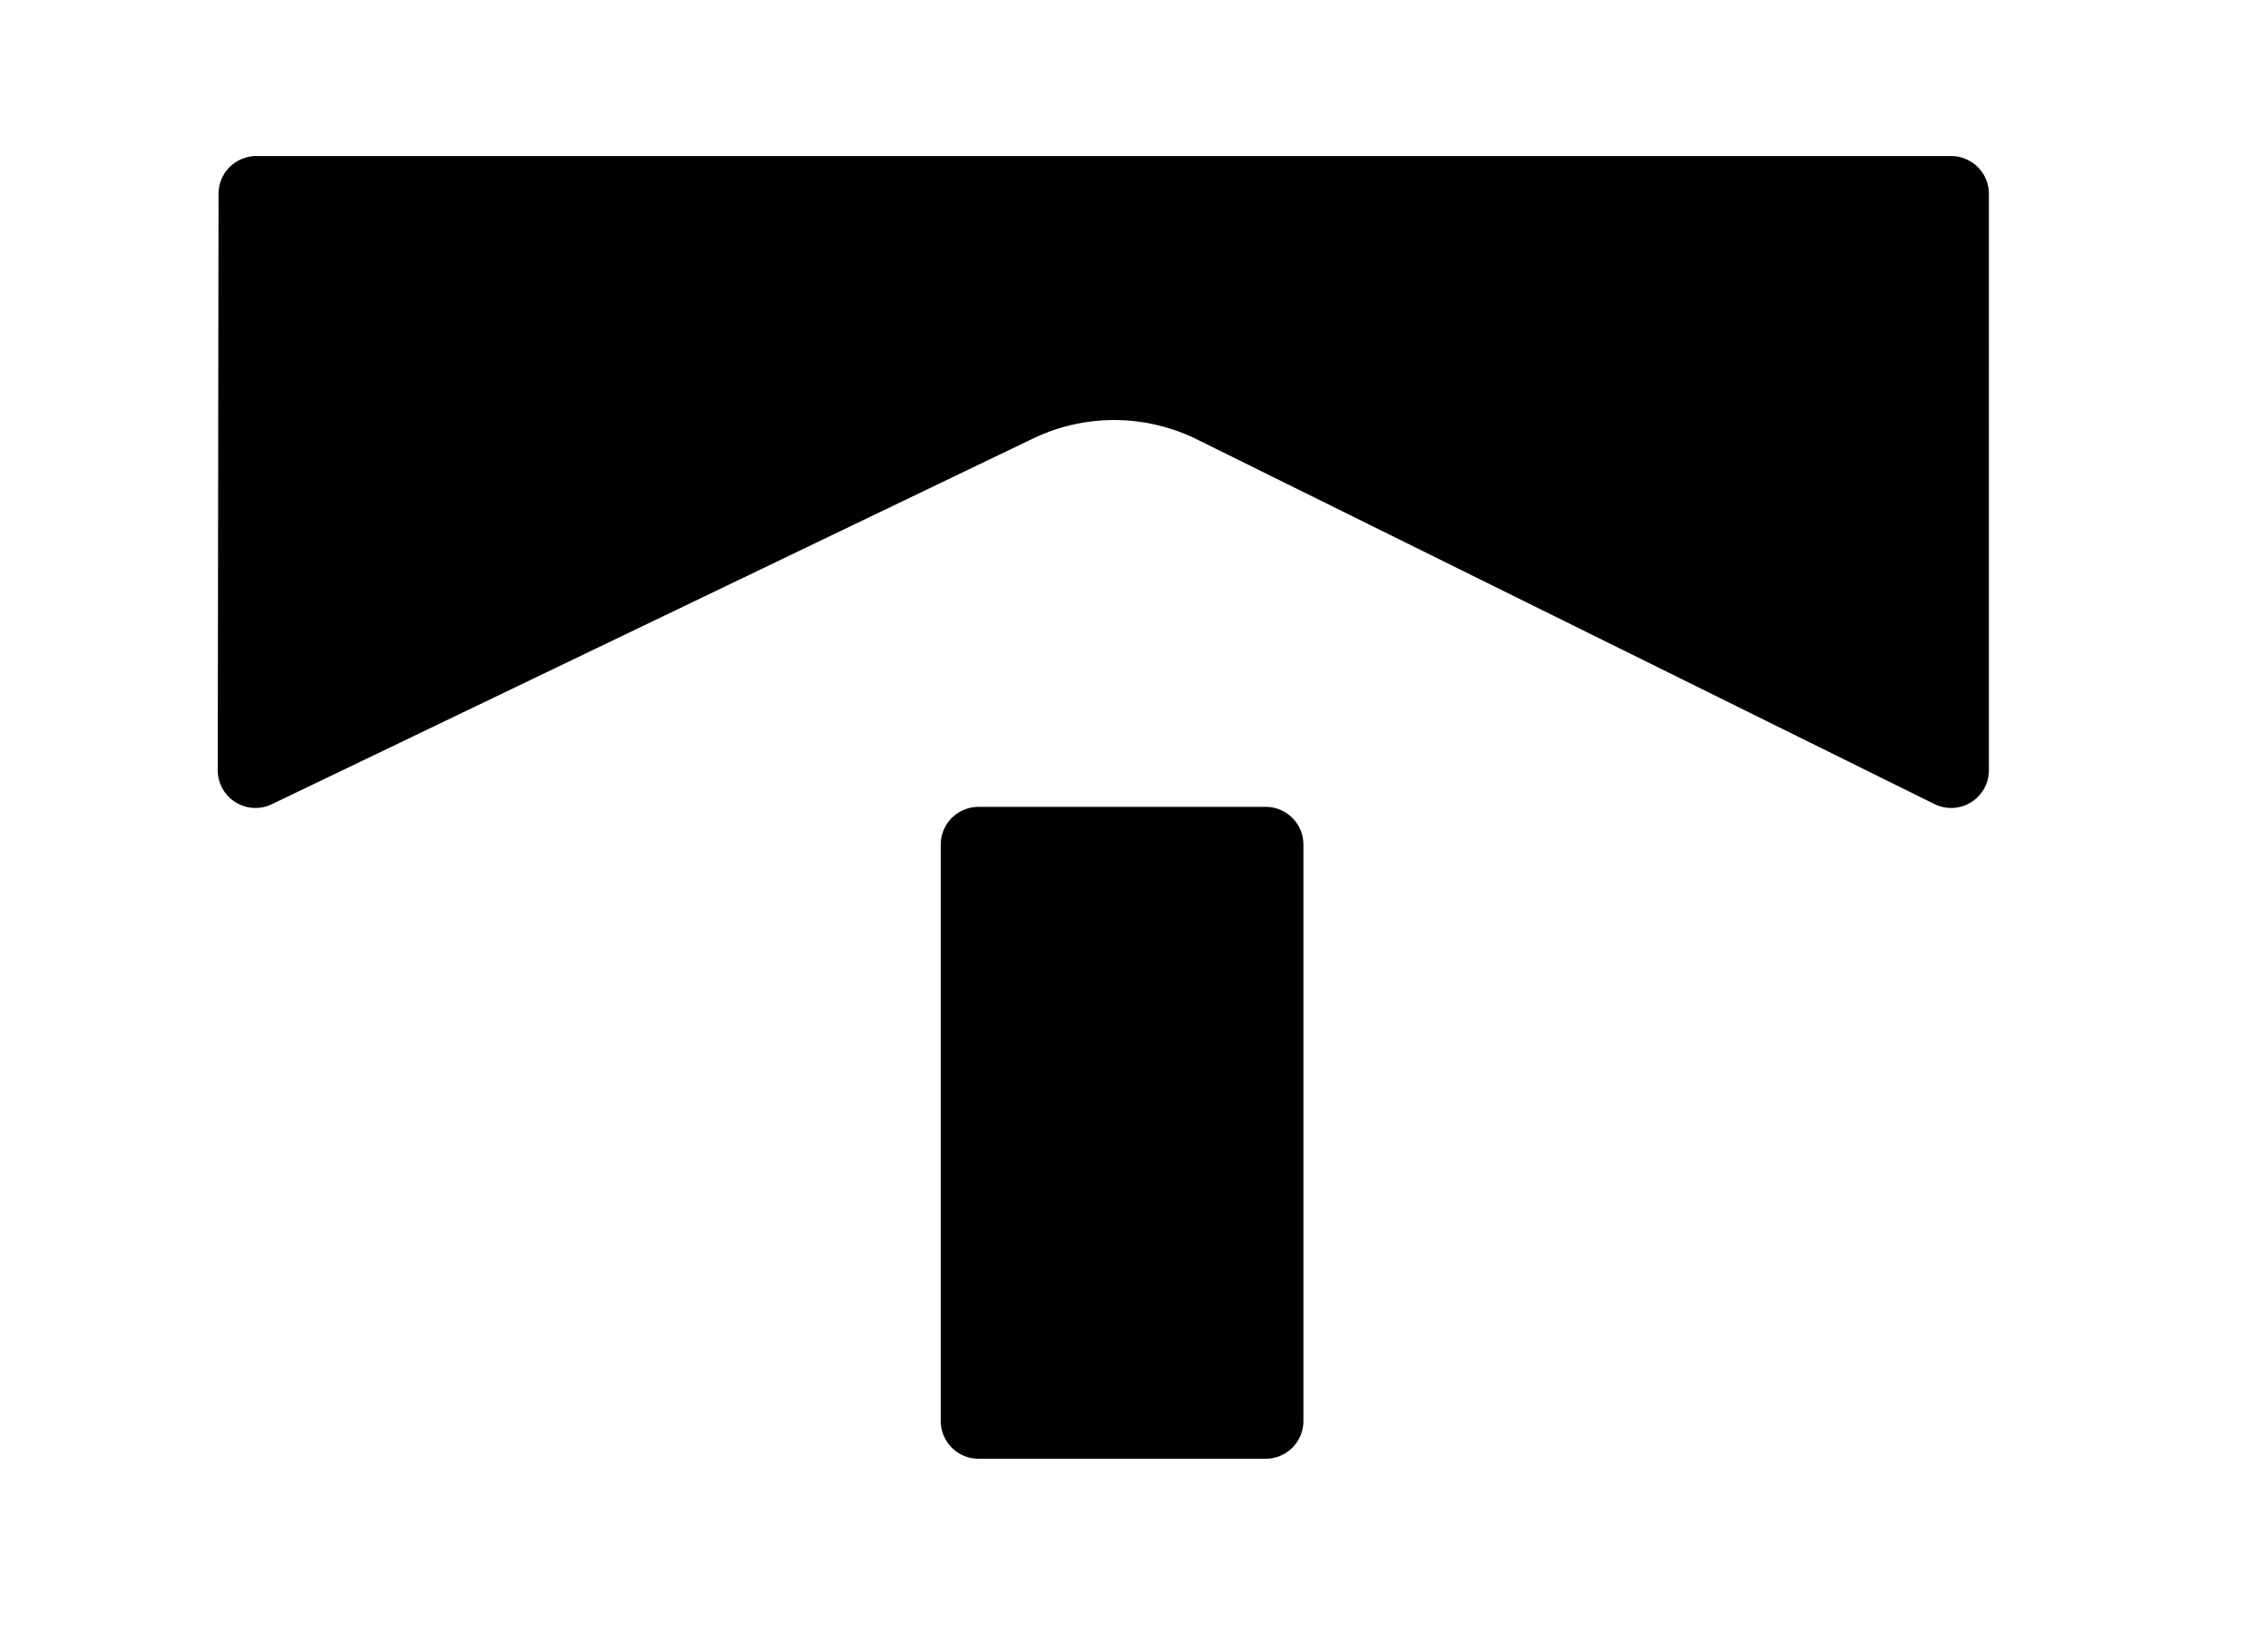 <svg xmlns="http://www.w3.org/2000/svg" data-name="Layer 1" viewBox="0 0 144.52 104.65"><path d="M16.28 49.08 64.8 25.77a14.32 14.32 0 0 1 12.53.07l47 23.24V12.35h-108Z" style="fill:#010101;stroke:#010101;stroke-linecap:round;stroke-linejoin:round;stroke-width:4.81px"/><path d="M62.35 53.82h18.3v36.73h-18.3z" style="stroke-linecap:round;stroke-linejoin:round;stroke-width:4.81px;stroke:#000"/></svg>